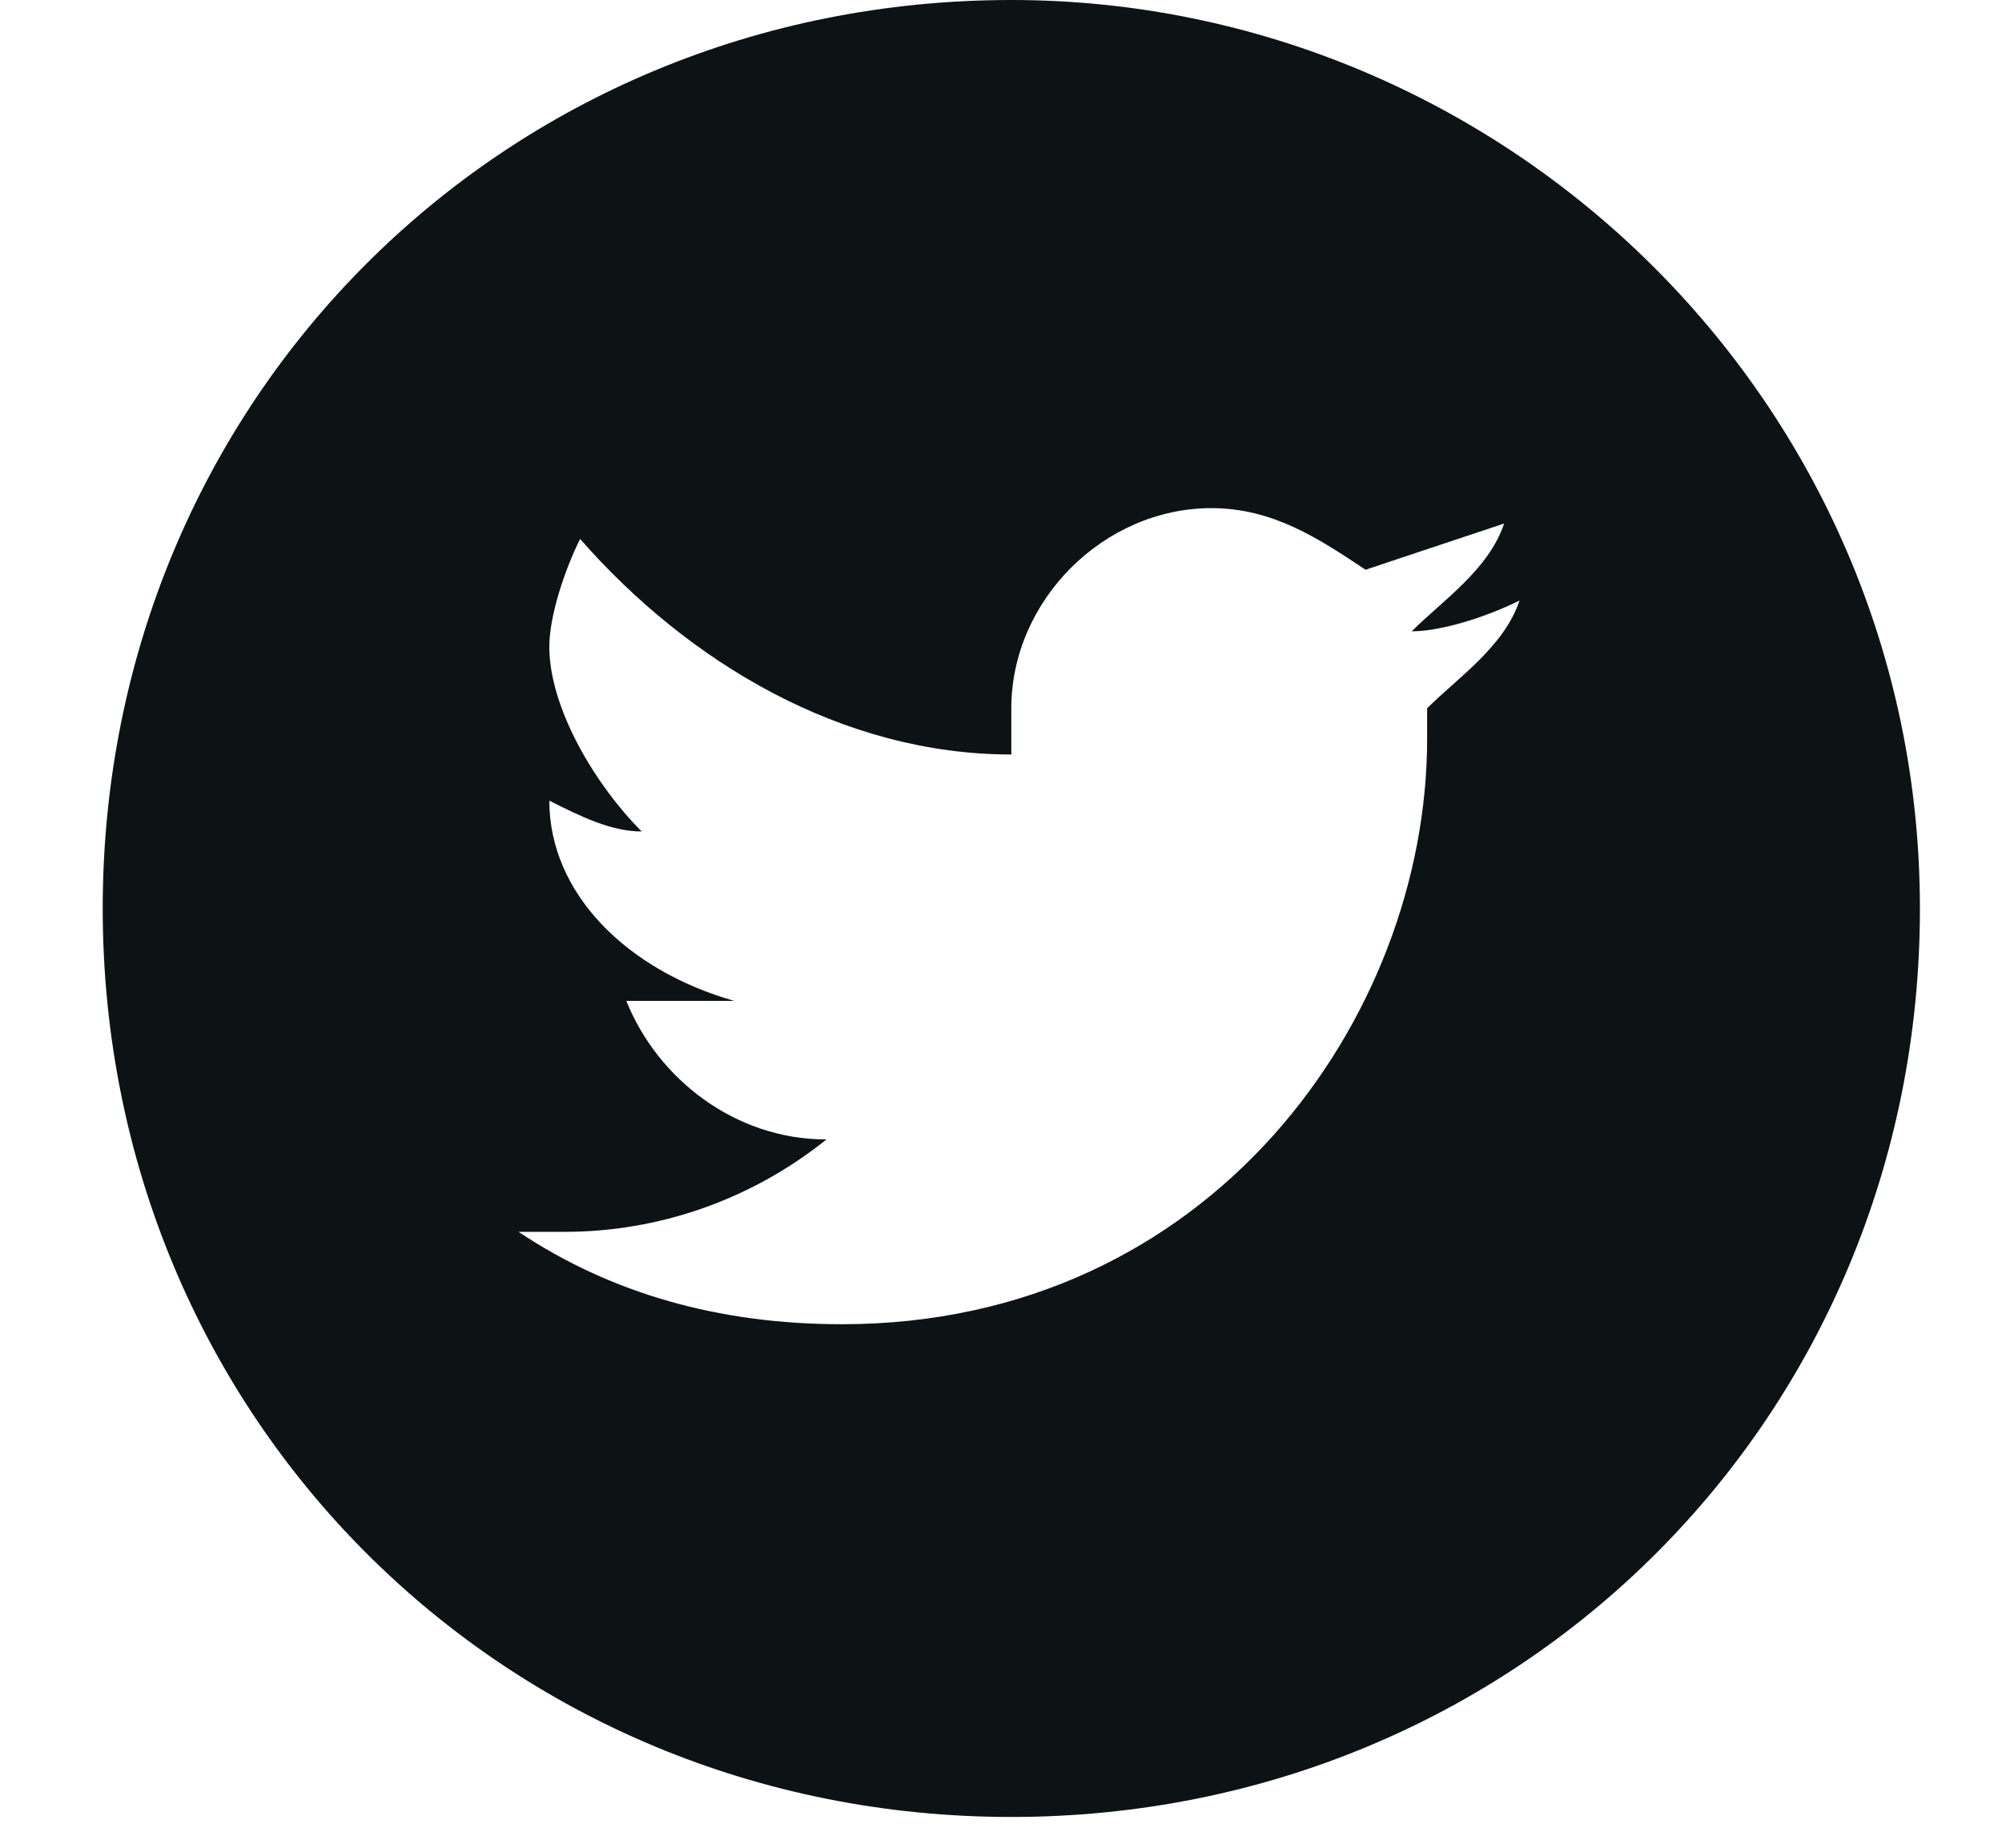 <?xml version="1.0" encoding="utf-8"?>
<!-- Generator: Adobe Illustrator 24.3.0, SVG Export Plug-In . SVG Version: 6.00 Build 0)  -->
<svg version="1.1" id="Layer_1" xmlns="http://www.w3.org/2000/svg" xmlns:xlink="http://www.w3.org/1999/xlink" x="0px" y="0px"
	 viewBox="0 0 13 12" style="enable-background:new 0 0 13 12;" xml:space="preserve">
<style type="text/css">
	.st0{fill:#0D1314;}
</style>
<desc>Created with Sketch.</desc>
<g id="Page-1">
	<g id="FB_strat_5" transform="translate(-500, -336)">
		<g id="twitter" transform="translate(500.667, 336)">
			<path id="Shape" class="st0" d="M5.9,0C2.6,0,0,2.6,0,5.9s2.6,5.9,5.9,5.9s5.9-2.6,5.9-5.9S9.1,0,5.9,0z M8.6,4.6
				c0,0.1,0,0.1,0,0.2c0,1.8-1.4,3.8-3.8,3.8l0,0l0,0C4,8.6,3.3,8.4,2.7,8C2.8,8,2.9,8,3,8c0.6,0,1.2-0.2,1.7-0.6
				C4.1,7.4,3.6,7,3.4,6.5c0.1,0,0.2,0,0.3,0s0.2,0,0.4,0C3.4,6.3,2.9,5.8,2.9,5.2l0,0c0.2,0.1,0.4,0.2,0.6,0.2
				C3.2,5.1,2.9,4.6,2.9,4.2C2.9,4,3,3.7,3.1,3.5c0.7,0.8,1.7,1.4,2.8,1.4c0-0.1,0-0.2,0-0.3c0-0.7,0.6-1.3,1.3-1.3
				c0.4,0,0.7,0.2,1,0.4c0.3-0.1,0.6-0.2,0.9-0.3C9,3.7,8.7,3.9,8.5,4.1C8.7,4.1,9,4,9.2,3.9C9.1,4.2,8.8,4.4,8.6,4.6z"/>
		</g>
	</g>
</g>
</svg>

